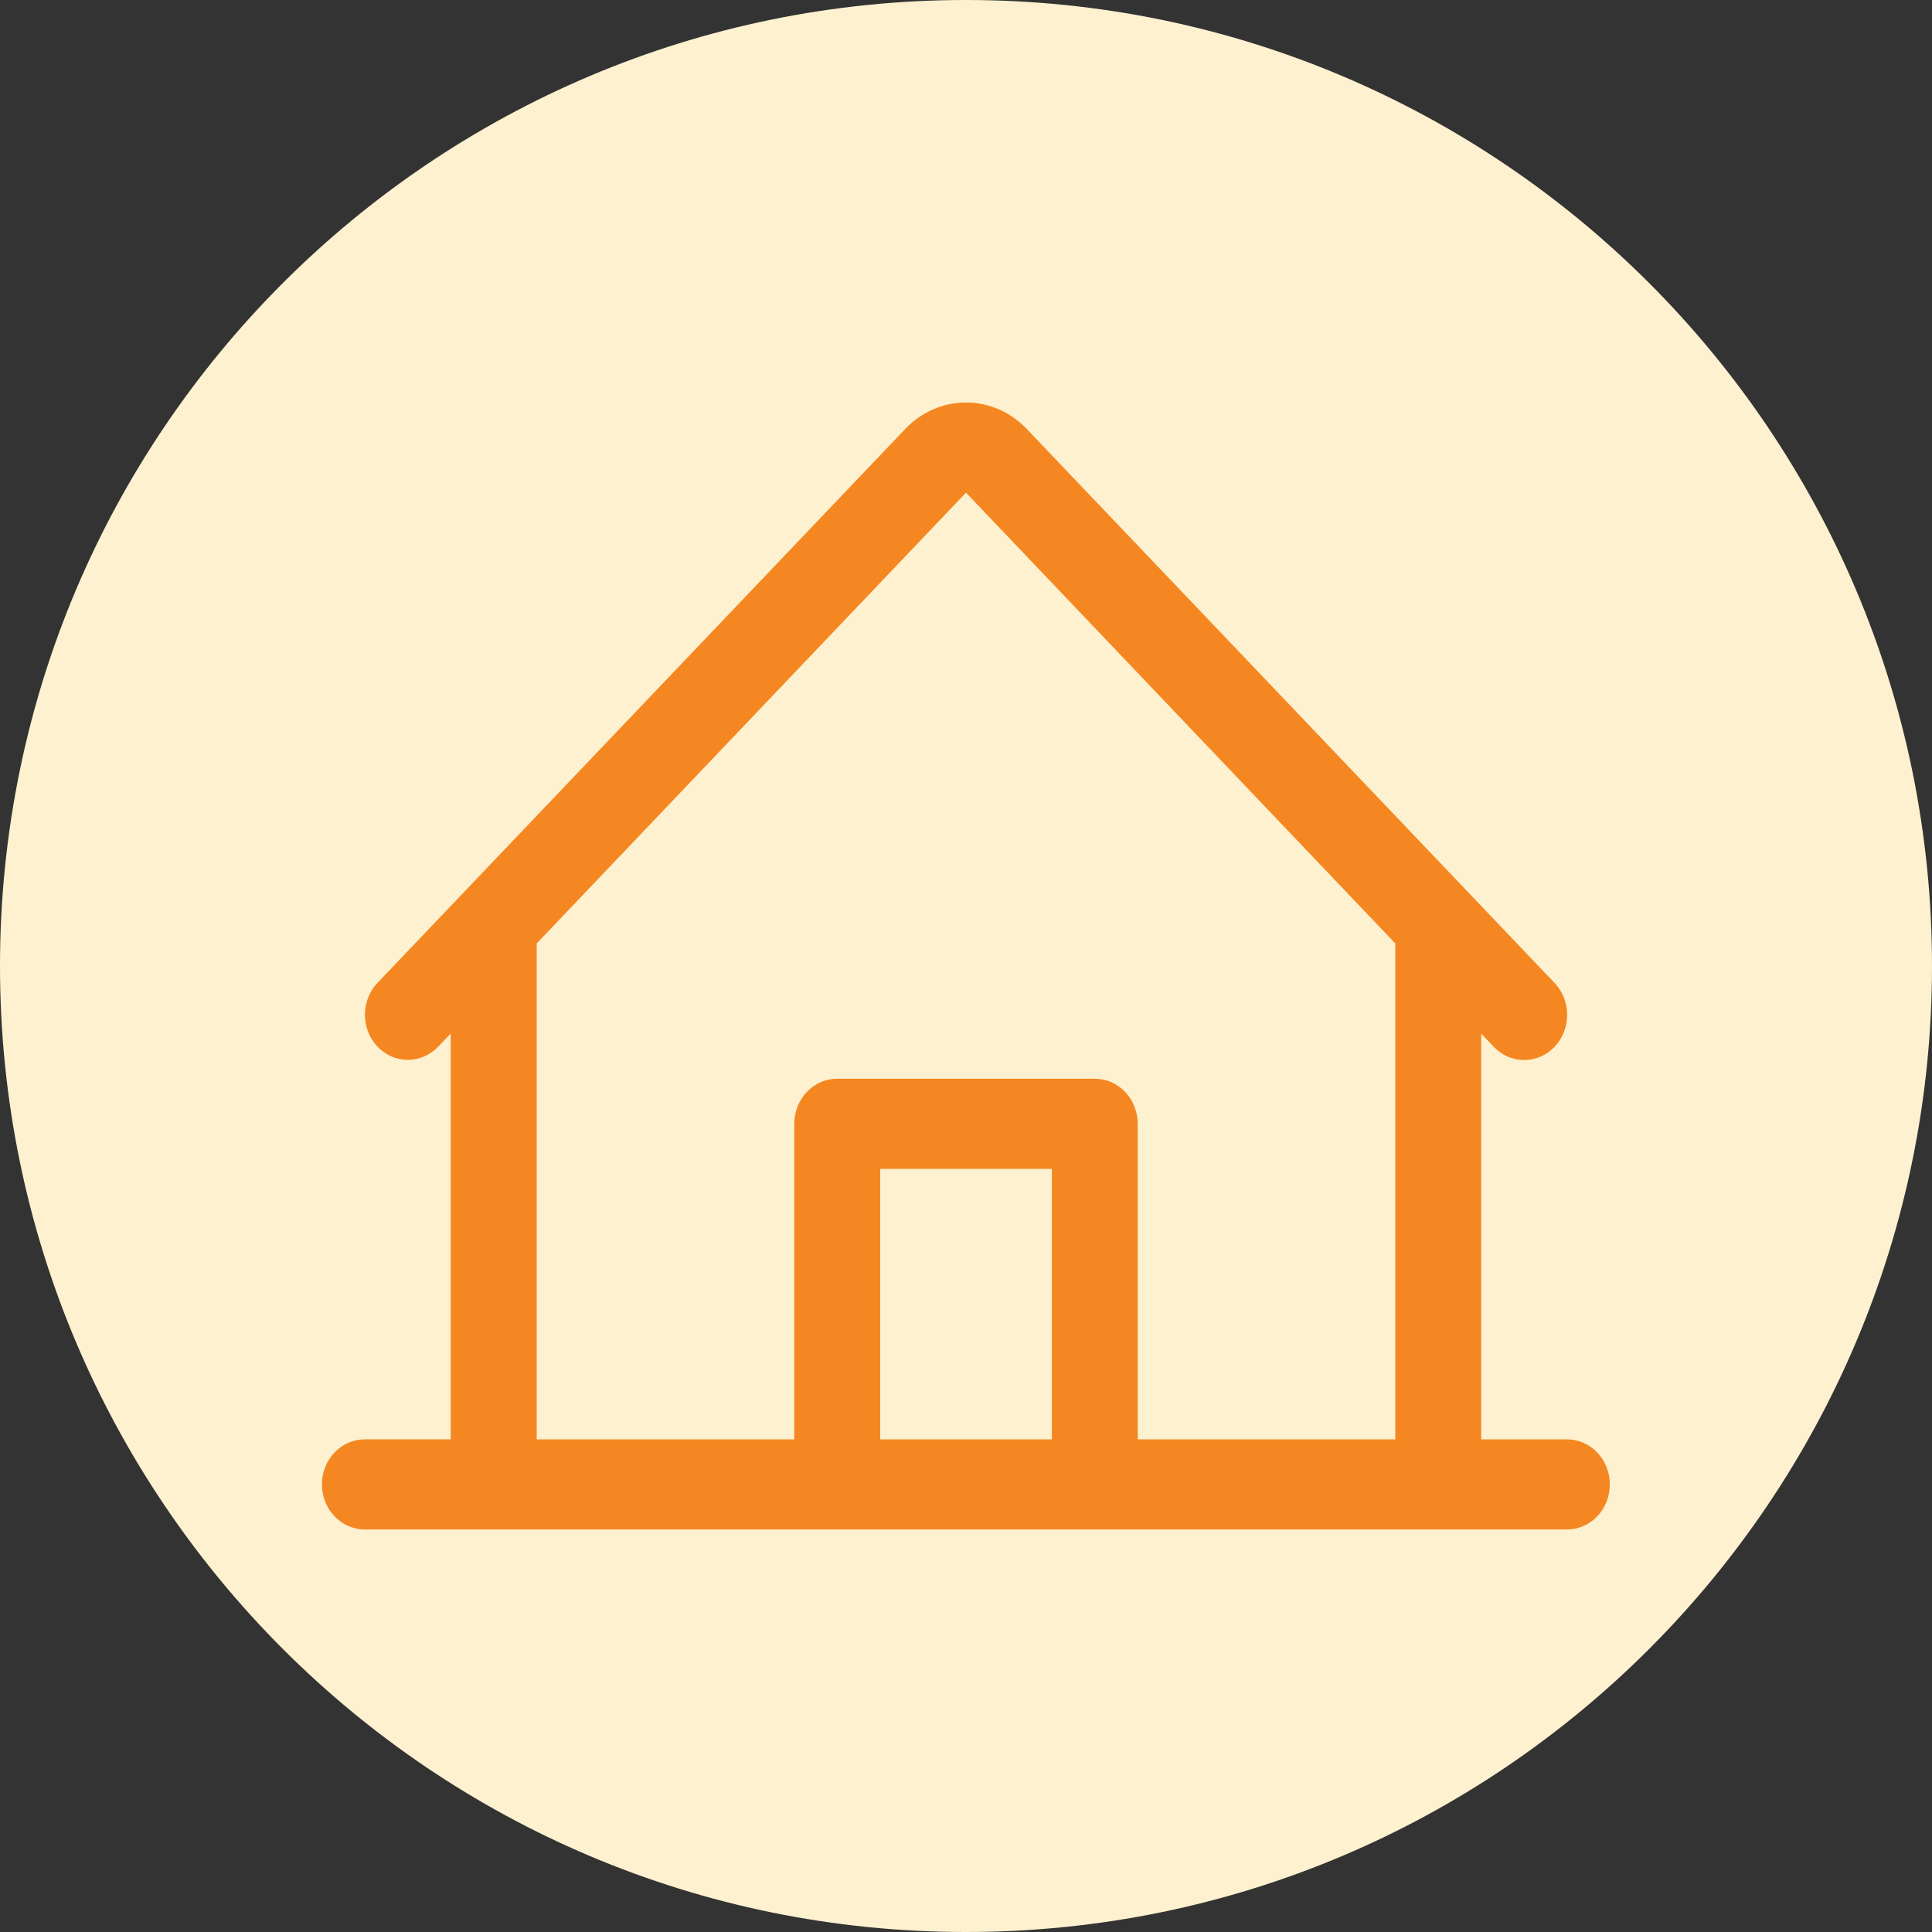 <svg xmlns="http://www.w3.org/2000/svg" id="Layer_1" viewBox="0 0 24 24"><rect x="0" y="0" width="24" height="24" fill="#333333" stroke="none"/><path d="M12,0h0c6.627,0,12,5.373,12,12h0c0,6.627-5.373,12-12,12h0C5.373,24,0,18.627,0,12h0C0,5.373,5.373,0,12,0Z" fill="#fef1d0"></path><path d="M19.467,17.88h-1.067v-5.04l.156.164c.1.105.236.164.378.164.142-0.0.278-.059.378-.165.1-.105.156-.248.156-.397-0-.149-.057-.291-.157-.396l-6.557-6.882c-.2-.21-.471-.328-.754-.328s-.554.118-.754.328l-6.557,6.882c-.1.105-.156.247-.156.396 0.0.148.056.291.156.396.1.105.236.164.377.164.141-0.0.277-.059.377-.164l.156-.162v5.04h-1.067c-.141,0-.277.059-.377.164-.1.105-.156.247-.156.396s.056.291.156.396.236.164.377.164h14.933c.141,0,.277-.059.377-.164s.156-.247.156-.396-.056-.291-.156-.396c-.1-.105-.236-.164-.377-.164ZM6.667,11.72l5.333-5.6,5.333,5.6v6.16h-3.2v-3.92c0-.149-.056-.291-.156-.396-.1-.105-.236-.164-.377-.164h-3.2c-.141,0-.277.059-.377.164-.1.105-.156.247-.156.396v3.92h-3.2v-6.16ZM13.067,17.88h-2.133v-3.36h2.133v3.36Z" fill="#f48722"></path></svg>